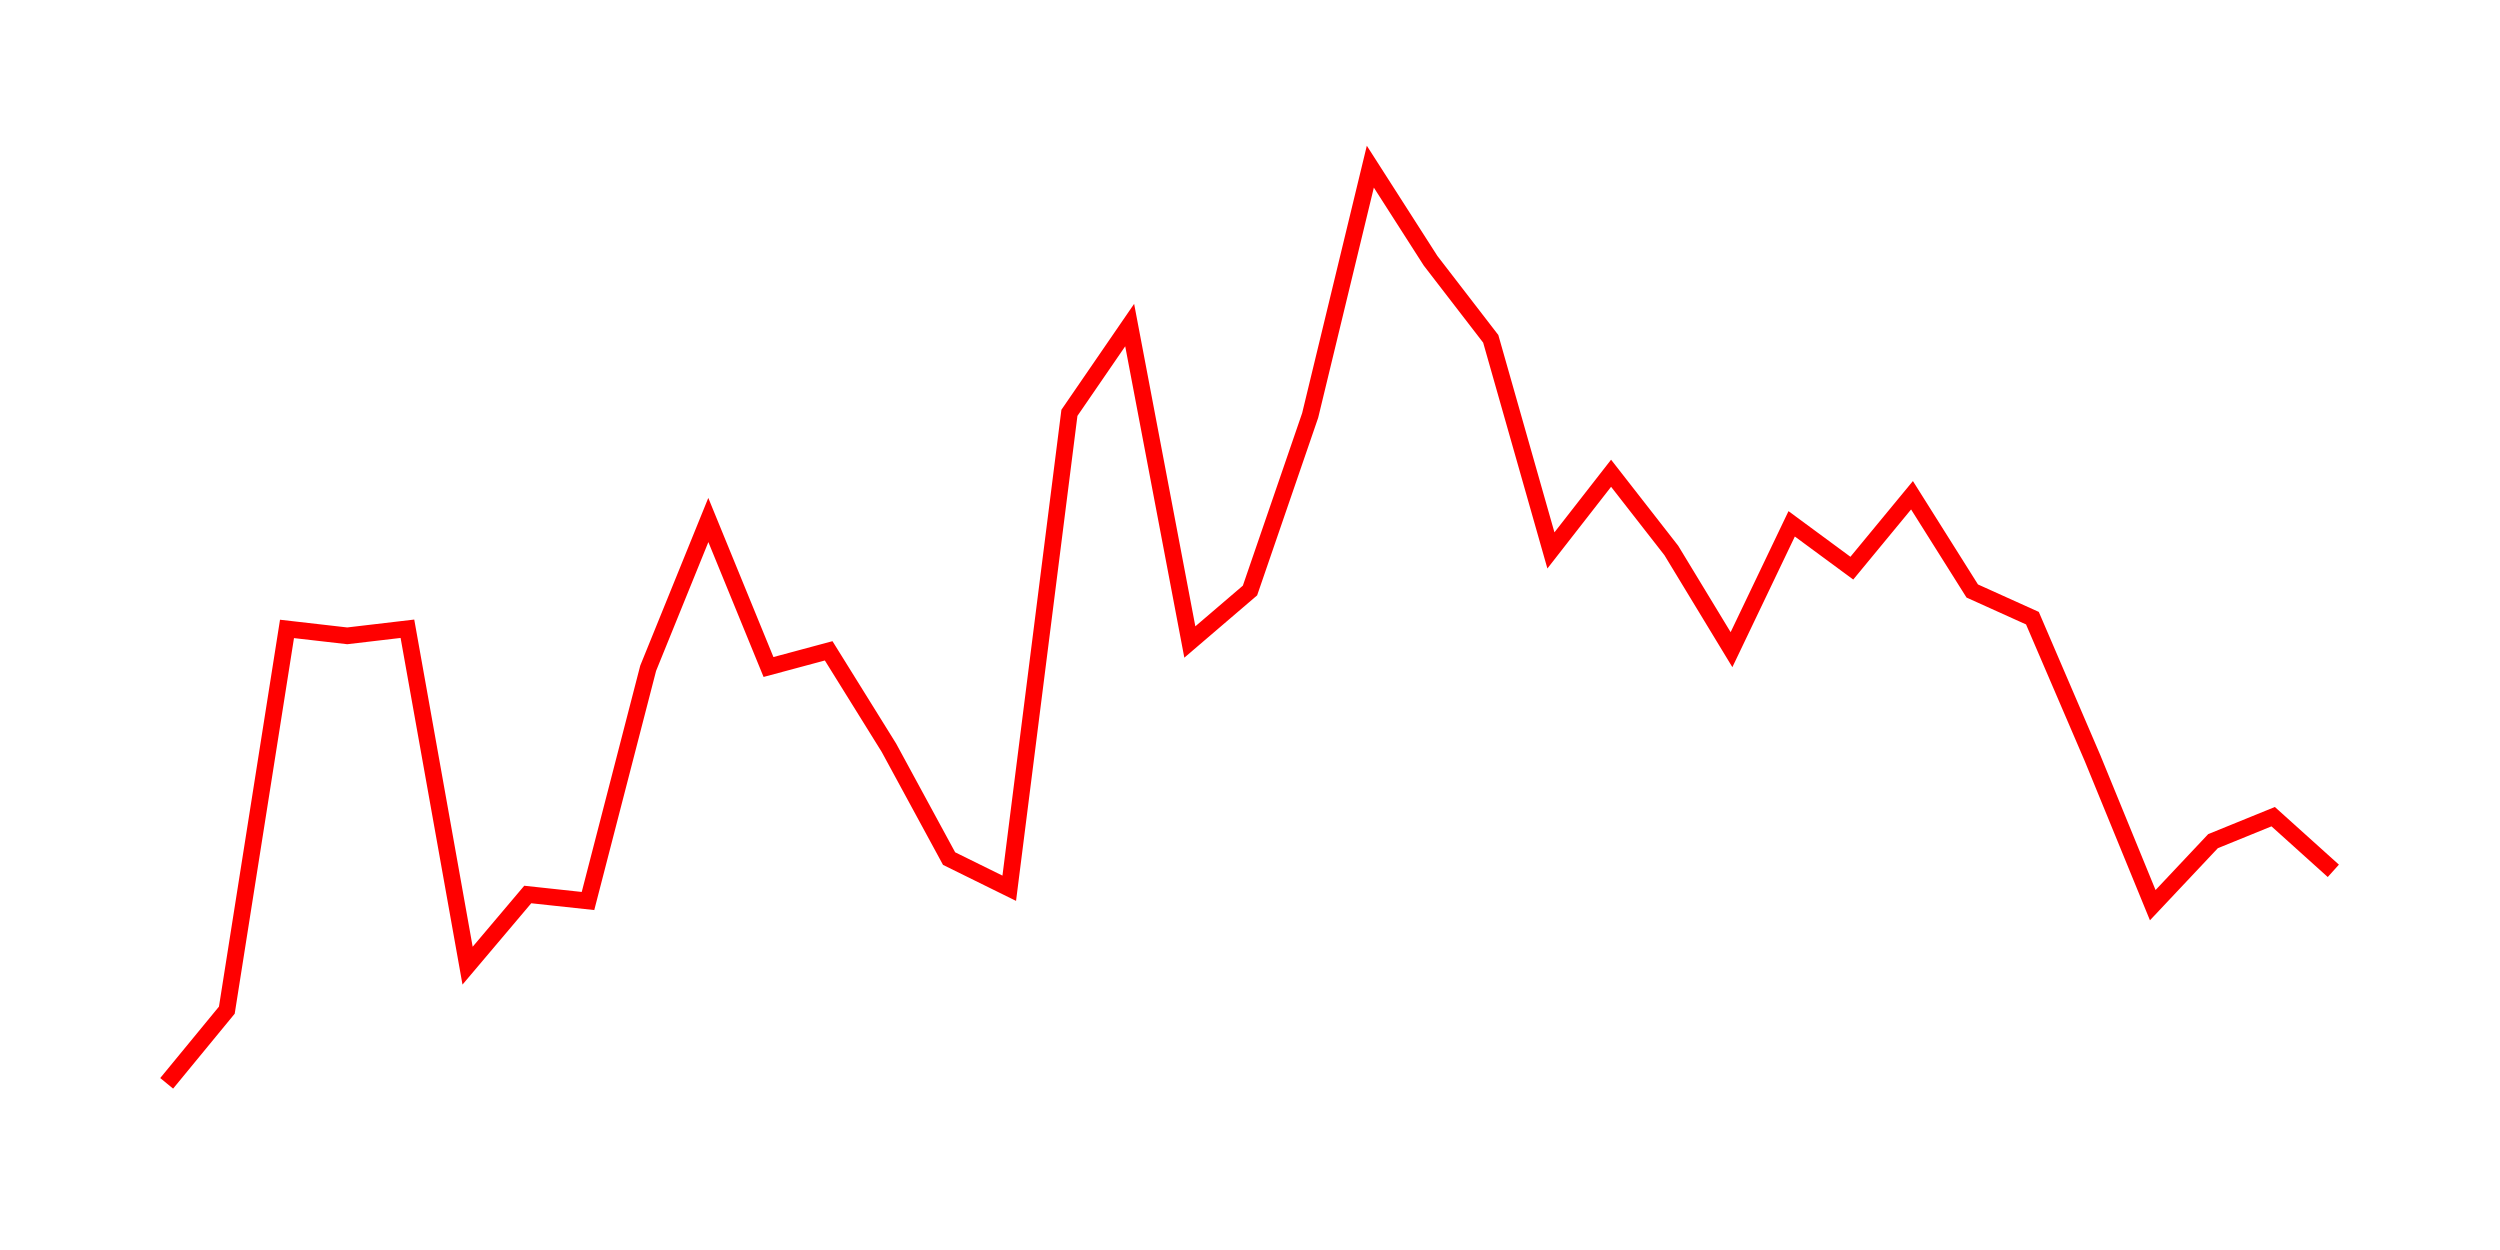 <svg width="300.0" height="150.0" xmlns="http://www.w3.org/2000/svg">
<polyline fill="none" stroke="red" stroke-width="2" points="20.00,130.00 27.22,121.22 34.44,75.47 41.67,76.30 48.89,75.45 56.11,115.88 63.33,107.34 70.56,108.12 77.78,80.19 85.00,62.40 92.22,80.04 99.44,78.10 106.67,89.73 113.89,103.03 121.11,106.59 128.33,49.54 135.56,39.01 142.78,77.04 150.00,70.86 157.22,49.85 164.44,20.00 171.67,31.29 178.89,40.66 186.11,66.05 193.33,56.79 200.56,66.06 207.78,77.96 215.00,62.86 222.22,68.18 229.44,59.43 236.67,70.92 243.89,74.18 251.11,90.99 258.33,108.62 265.56,100.94 272.78,98.00 280.00,104.50 " />
</svg>
